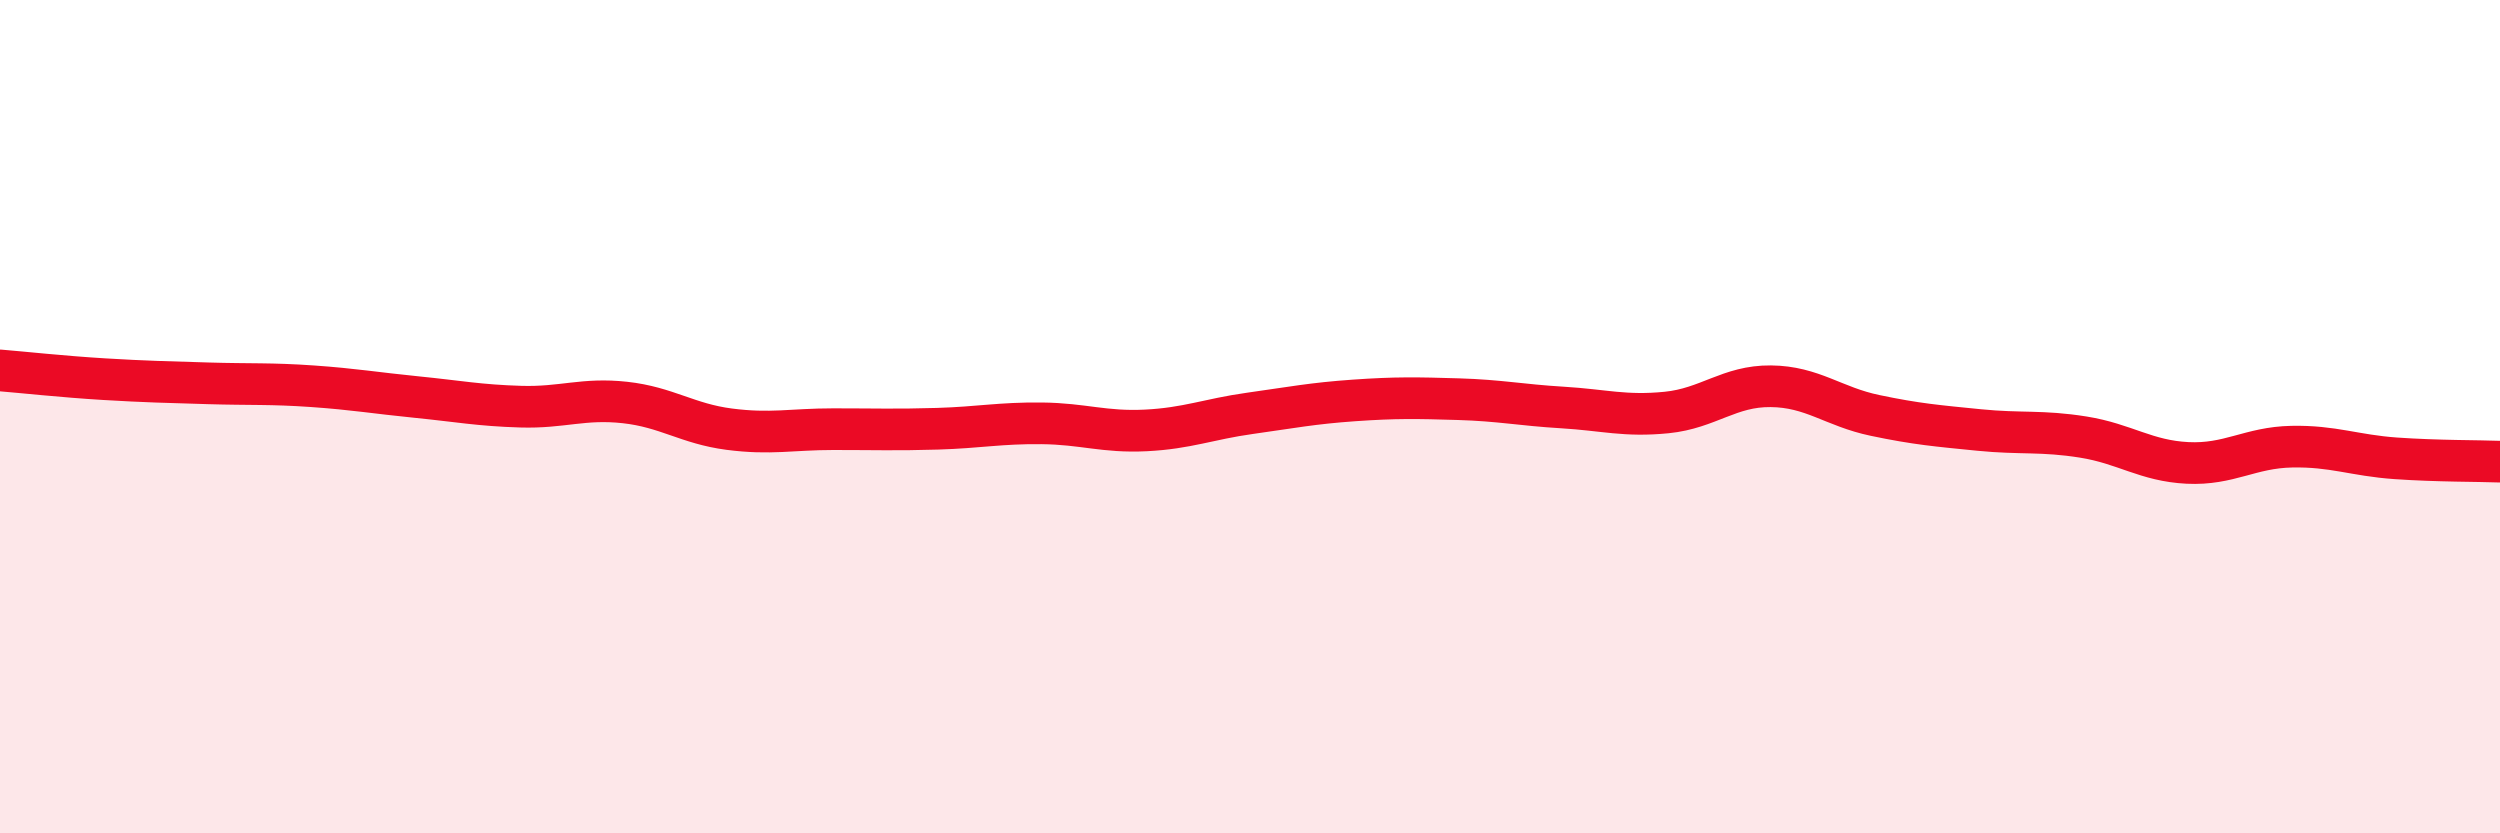 
    <svg width="60" height="20" viewBox="0 0 60 20" xmlns="http://www.w3.org/2000/svg">
      <path
        d="M 0,8.89 C 0.5,8.93 1.5,9.04 2.5,9.1 C 3.5,9.16 4,9.17 5,9.2 C 6,9.23 6.5,9.2 7.5,9.27 C 8.5,9.34 9,9.43 10,9.53 C 11,9.63 11.5,9.73 12.5,9.76 C 13.5,9.79 14,9.55 15,9.66 C 16,9.77 16.5,10.17 17.5,10.3 C 18.5,10.43 19,10.3 20,10.3 C 21,10.3 21.5,10.32 22.5,10.29 C 23.5,10.26 24,10.15 25,10.16 C 26,10.17 26.5,10.38 27.5,10.33 C 28.5,10.28 29,10.06 30,9.92 C 31,9.78 31.5,9.68 32.5,9.61 C 33.5,9.54 34,9.55 35,9.58 C 36,9.61 36.5,9.72 37.5,9.78 C 38.5,9.84 39,10 40,9.9 C 41,9.8 41.5,9.26 42.5,9.27 C 43.5,9.28 44,9.76 45,9.97 C 46,10.18 46.5,10.22 47.5,10.32 C 48.5,10.42 49,10.33 50,10.49 C 51,10.65 51.5,11.06 52.5,11.11 C 53.5,11.16 54,10.74 55,10.72 C 56,10.7 56.5,10.93 57.5,11 C 58.5,11.07 59.5,11.06 60,11.08L60 20L0 20Z"
        fill="#EB0A25"
        opacity="0.1"
        stroke-linecap="round"
        stroke-linejoin="round"
      />
      <path
        d="M 0,8.89 C 0.5,8.93 1.5,9.04 2.5,9.1 C 3.5,9.16 4,9.17 5,9.2 C 6,9.23 6.5,9.2 7.5,9.27 C 8.5,9.34 9,9.43 10,9.53 C 11,9.63 11.5,9.73 12.5,9.76 C 13.5,9.79 14,9.55 15,9.66 C 16,9.77 16.5,10.17 17.5,10.3 C 18.5,10.43 19,10.3 20,10.3 C 21,10.3 21.5,10.32 22.5,10.29 C 23.5,10.26 24,10.15 25,10.16 C 26,10.17 26.5,10.38 27.5,10.33 C 28.5,10.28 29,10.06 30,9.92 C 31,9.78 31.5,9.68 32.5,9.61 C 33.5,9.54 34,9.55 35,9.58 C 36,9.61 36.5,9.72 37.5,9.78 C 38.5,9.84 39,10 40,9.9 C 41,9.8 41.5,9.26 42.5,9.27 C 43.5,9.28 44,9.76 45,9.97 C 46,10.18 46.5,10.22 47.5,10.32 C 48.5,10.42 49,10.33 50,10.49 C 51,10.65 51.5,11.06 52.5,11.11 C 53.5,11.16 54,10.74 55,10.72 C 56,10.7 56.5,10.93 57.5,11 C 58.5,11.07 59.5,11.06 60,11.08"
        stroke="#EB0A25"
        stroke-width="1"
        fill="none"
        stroke-linecap="round"
        stroke-linejoin="round"
      />
    </svg>
  